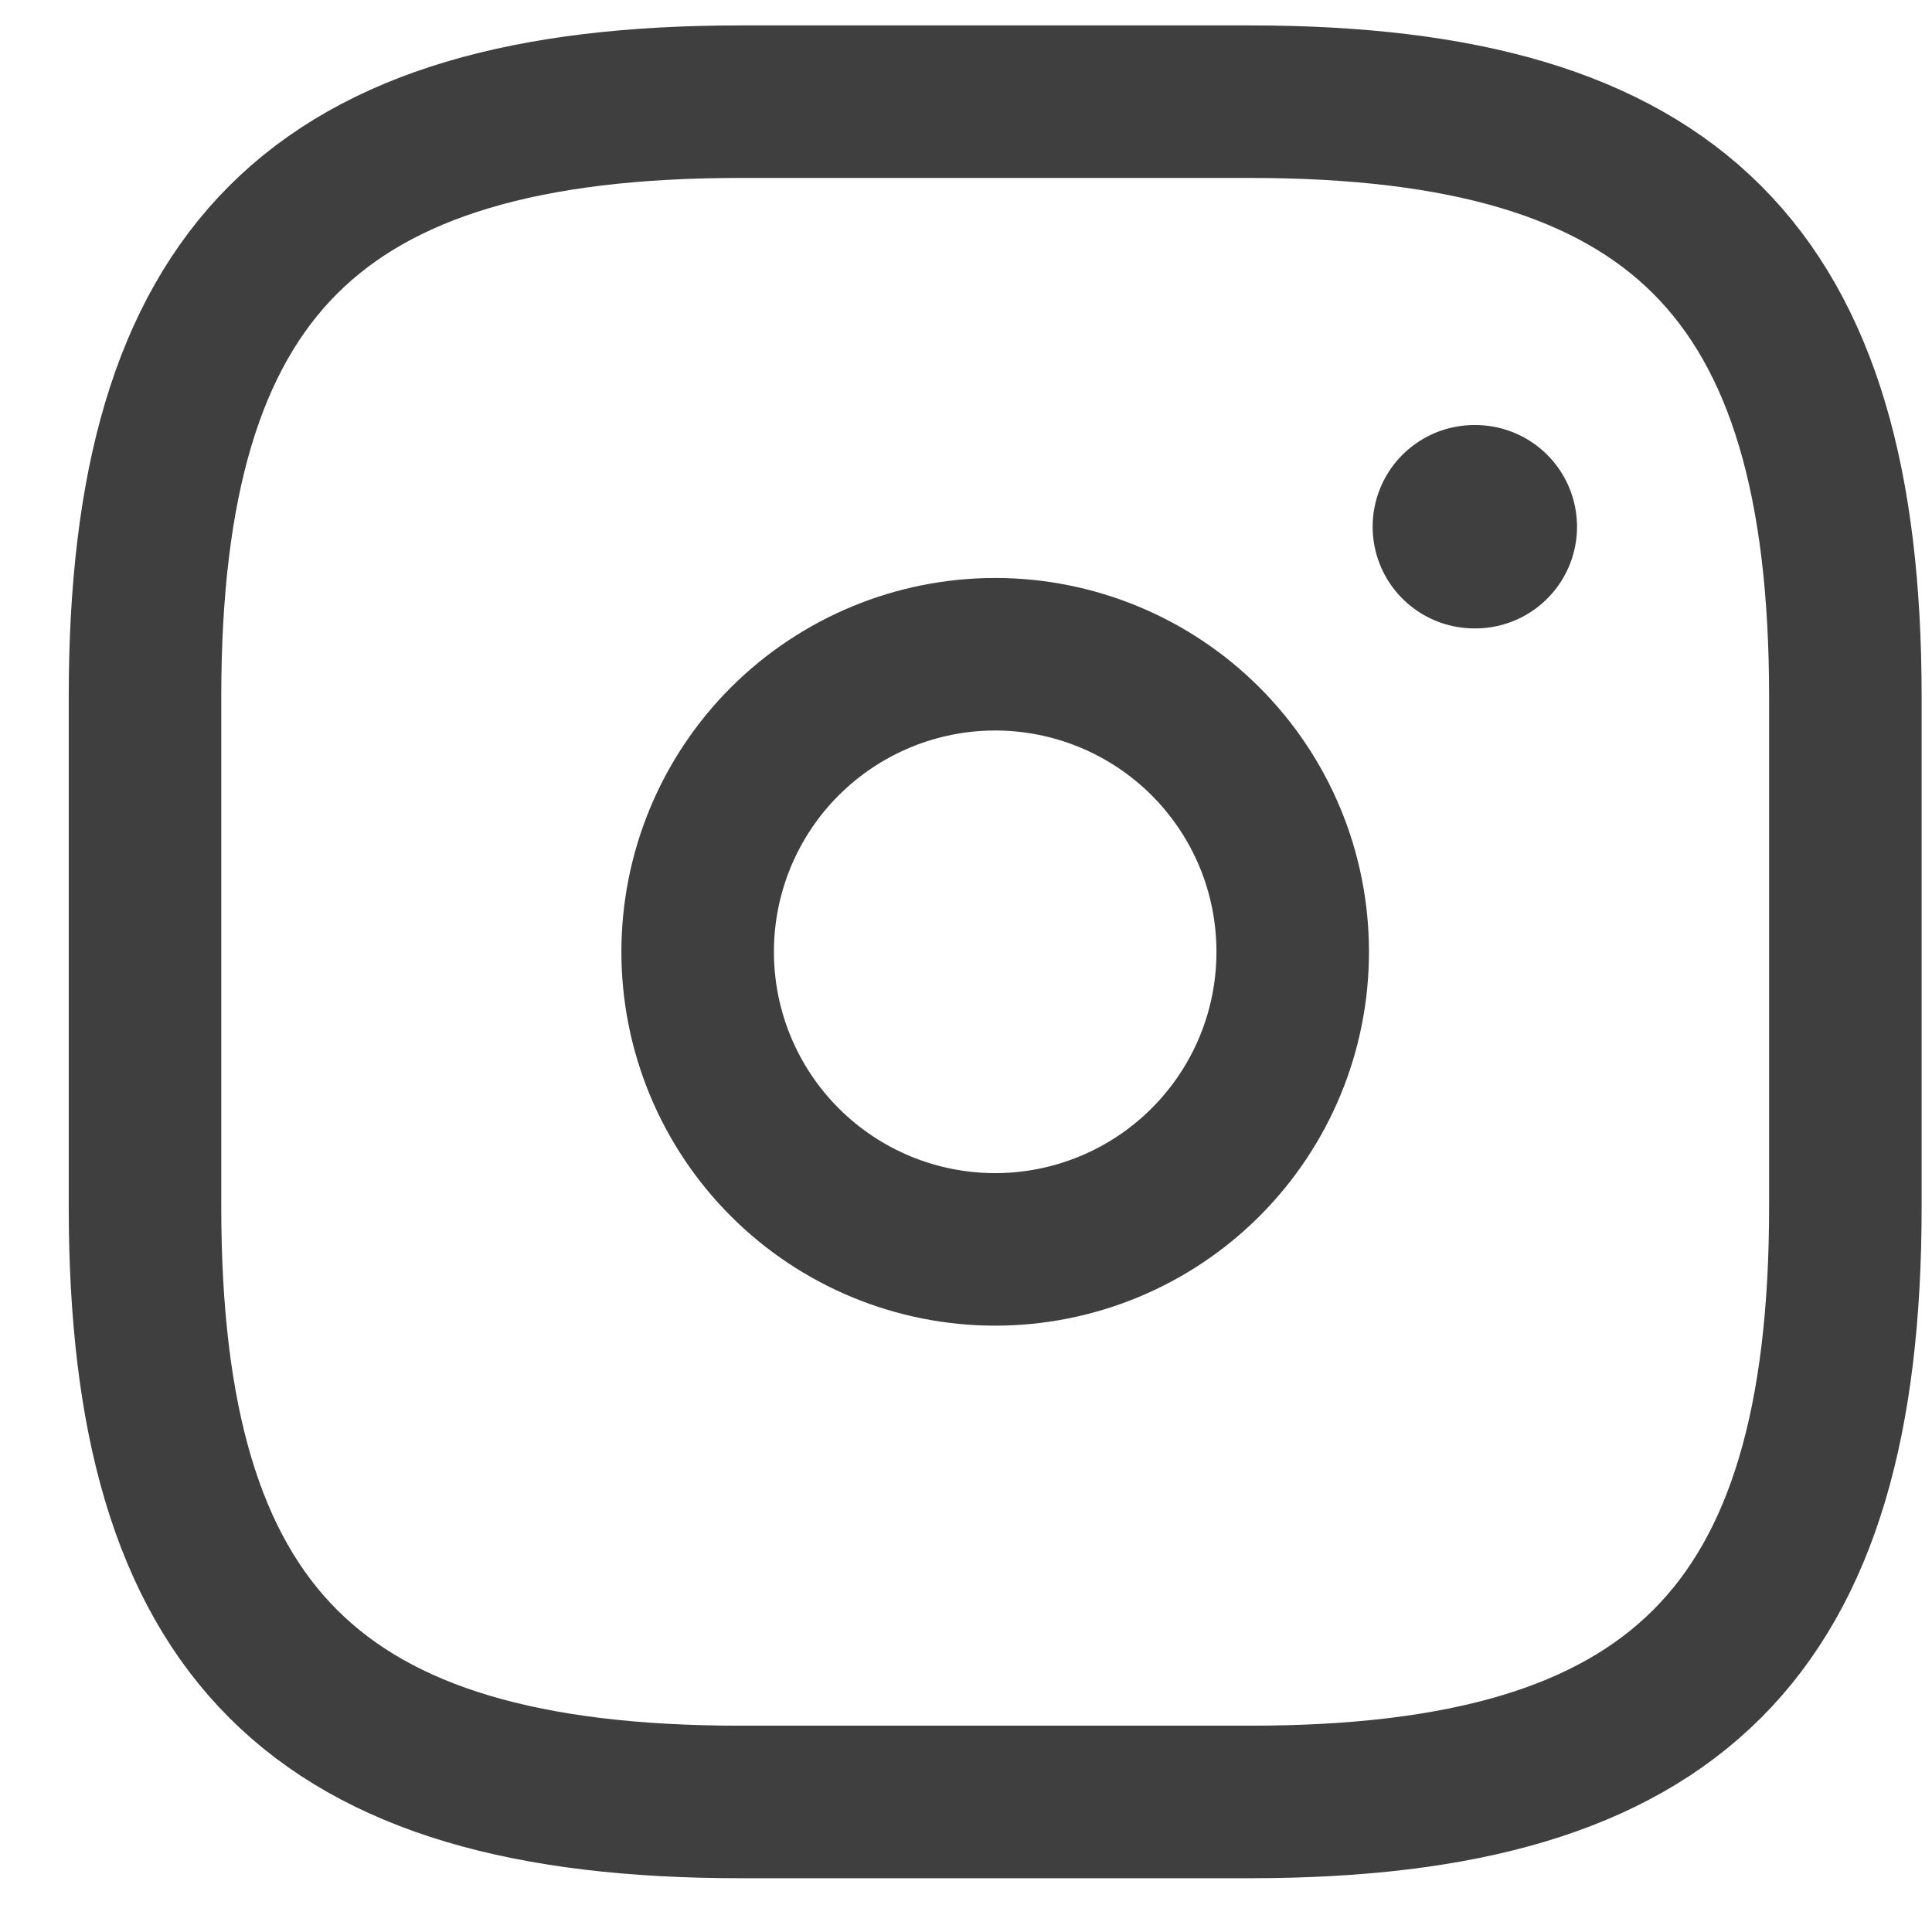<svg width="19" height="19" viewBox="0 0 19 19" fill="none" xmlns="http://www.w3.org/2000/svg">
<path d="M7.279 17.721H12.295C16.476 17.721 18.148 16.049 18.148 11.869V6.852C18.148 2.672 16.476 1 12.295 1H7.279C3.098 1 1.426 2.672 1.426 6.852V11.869C1.426 16.049 3.098 17.721 7.279 17.721Z" stroke="#3F3F3F" stroke-width="1.5" stroke-linecap="round" stroke-linejoin="round"/>
<path d="M9.787 12.287C10.171 12.287 10.552 12.211 10.907 12.064C11.262 11.917 11.585 11.701 11.856 11.43C12.128 11.158 12.344 10.835 12.491 10.48C12.638 10.125 12.713 9.745 12.713 9.361C12.713 8.976 12.638 8.596 12.491 8.241C12.344 7.886 12.128 7.563 11.856 7.291C11.585 7.02 11.262 6.804 10.907 6.657C10.552 6.51 10.171 6.434 9.787 6.434C9.011 6.434 8.267 6.743 7.718 7.291C7.169 7.84 6.861 8.584 6.861 9.361C6.861 10.137 7.169 10.881 7.718 11.43C8.267 11.979 9.011 12.287 9.787 12.287Z" stroke="#3F3F3F" stroke-width="1.5" stroke-linecap="round" stroke-linejoin="round"/>
<path d="M14.499 5.18H14.509" stroke="#3F3F3F" stroke-width="2" stroke-linecap="round" stroke-linejoin="round"/>
</svg>
